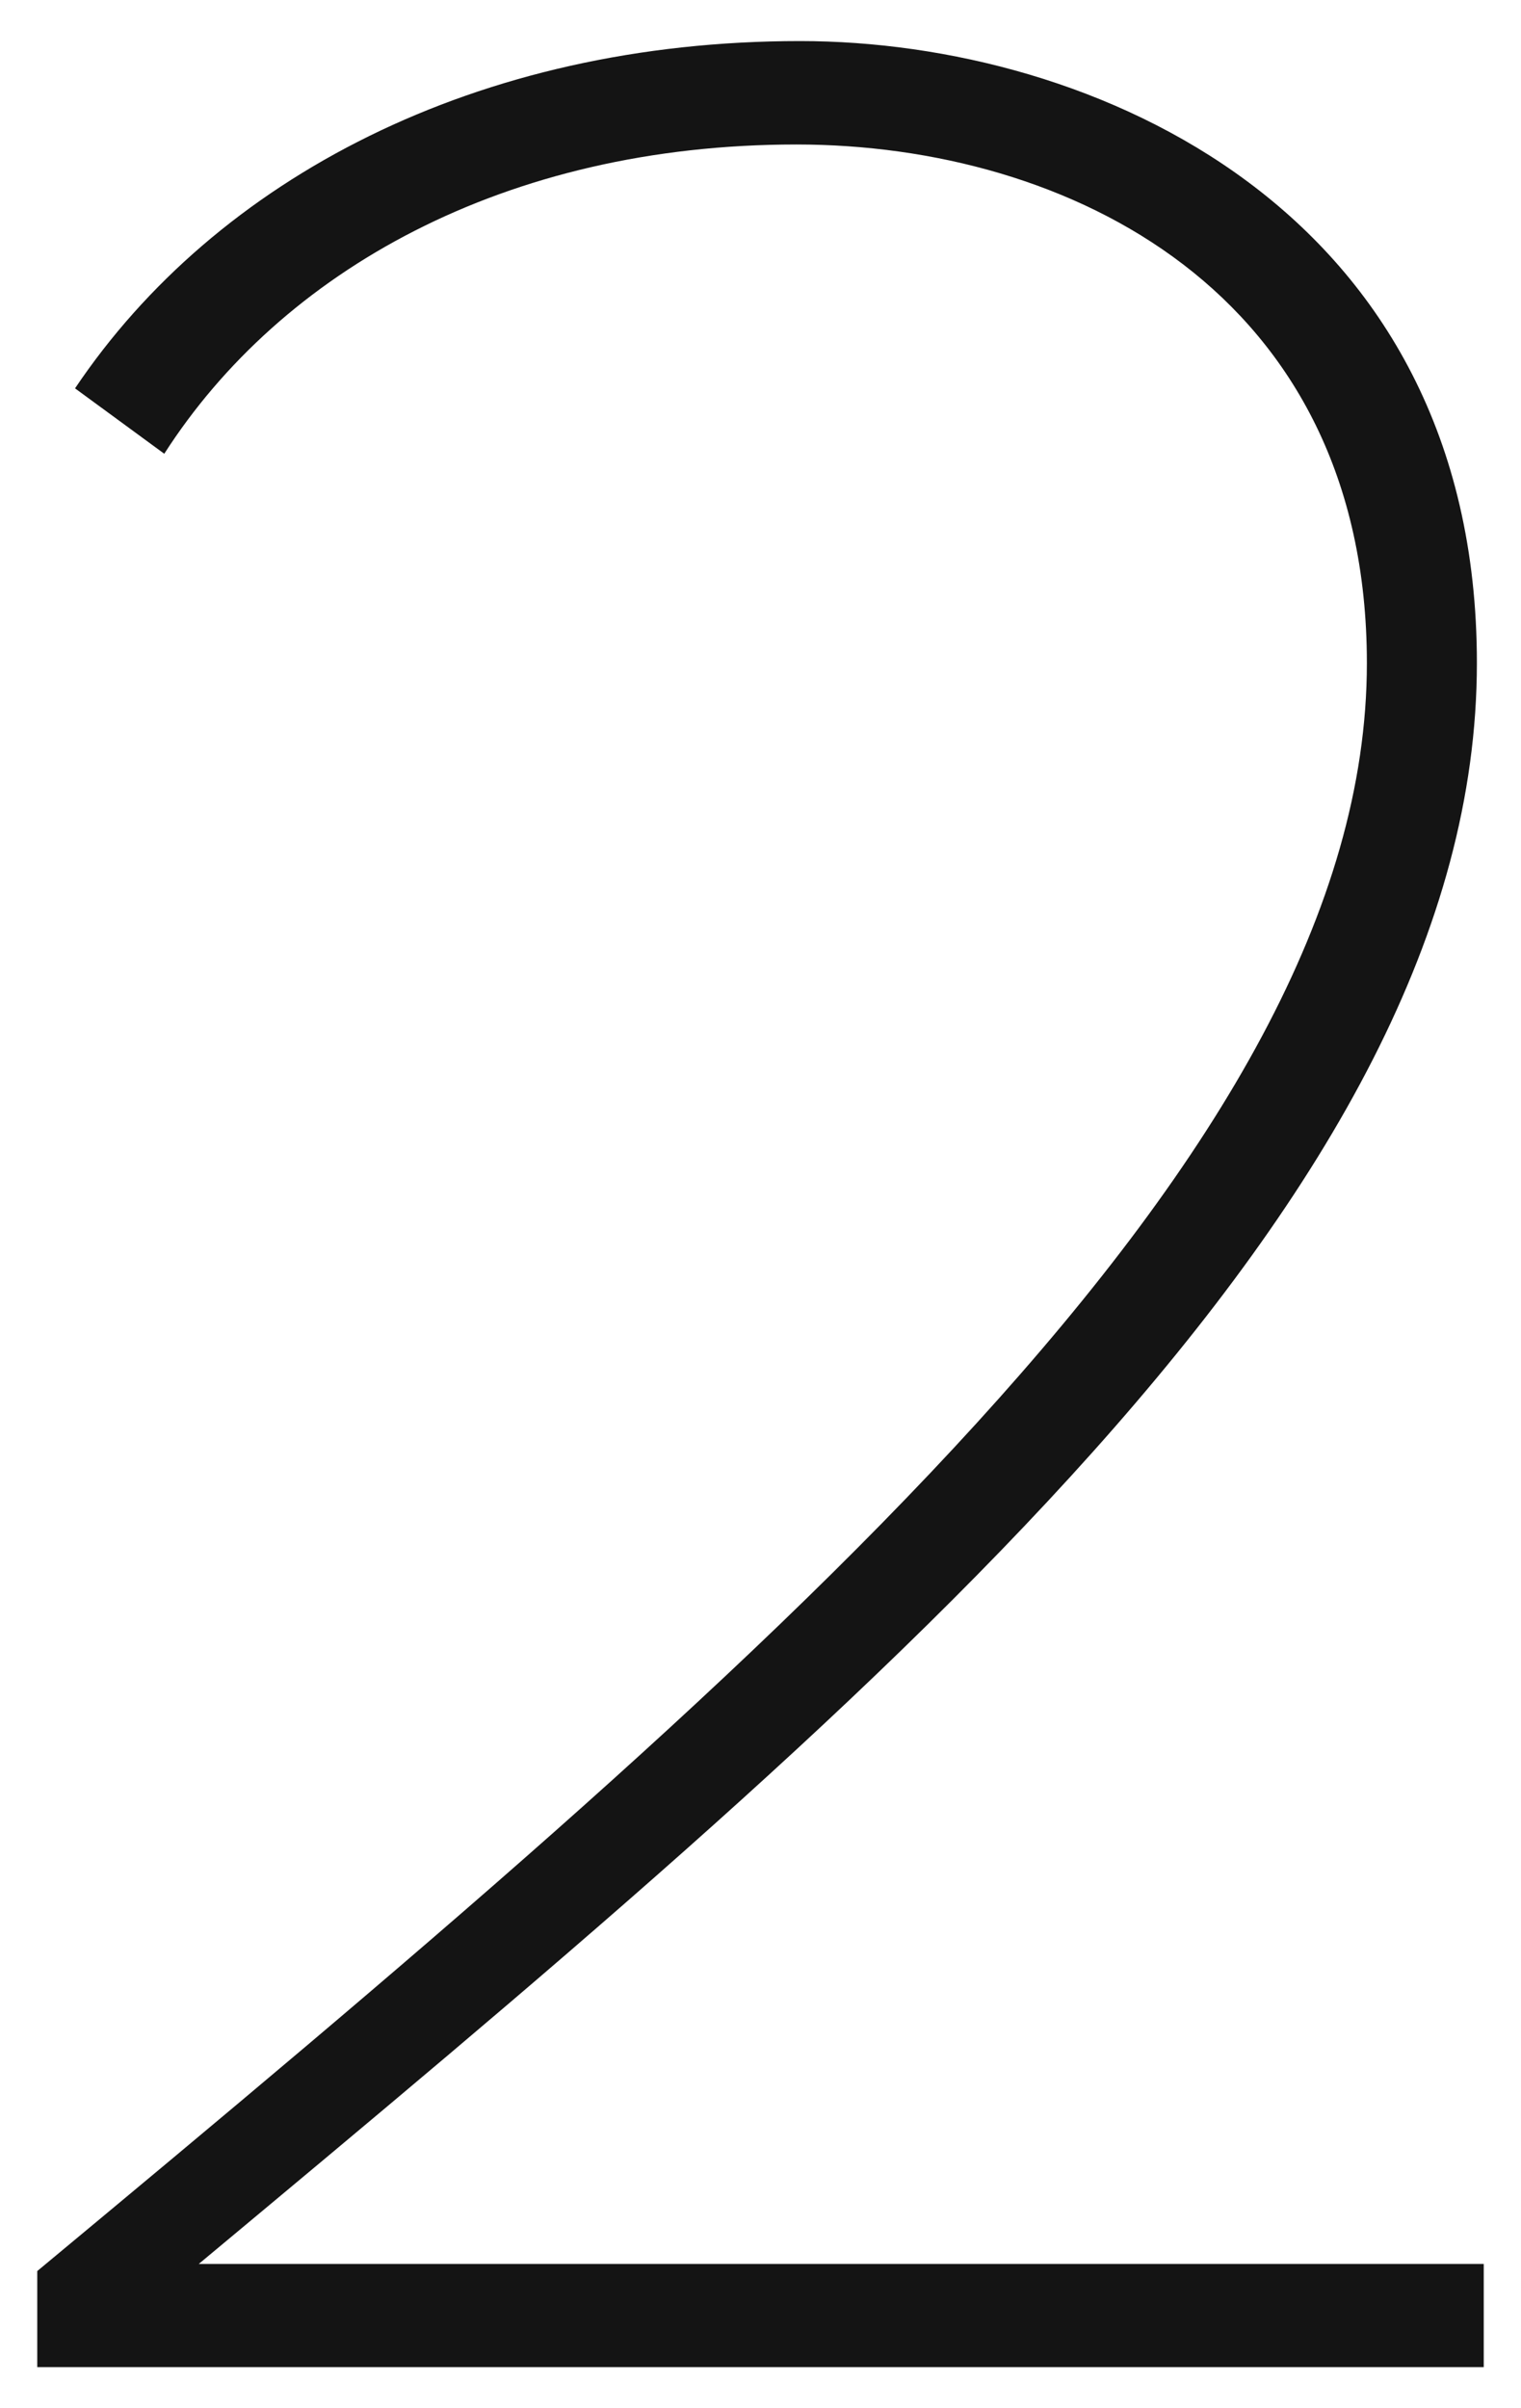 <?xml version="1.0" encoding="UTF-8"?><svg id="Layer_1" xmlns="http://www.w3.org/2000/svg" width="60" height="95" viewBox="0 0 60 95"><path d="m1.47,93.38v-3.79c28.87-23.99,52.45-44.05,52.45-63.43,0-14.64-11.79-20.46-22.5-20.46-11.52,0-20.33,5.01-24.94,12.2l-3.52-2.58C8.52,7.04,18.82,1.62,31.56,1.62c11.52,0,26.7,6.64,26.7,24.53,0,21.14-23.58,40.79-50.42,63.16h50.69v4.07H1.47Z" style="fill:#141414; stroke-width:0px;"/></svg>